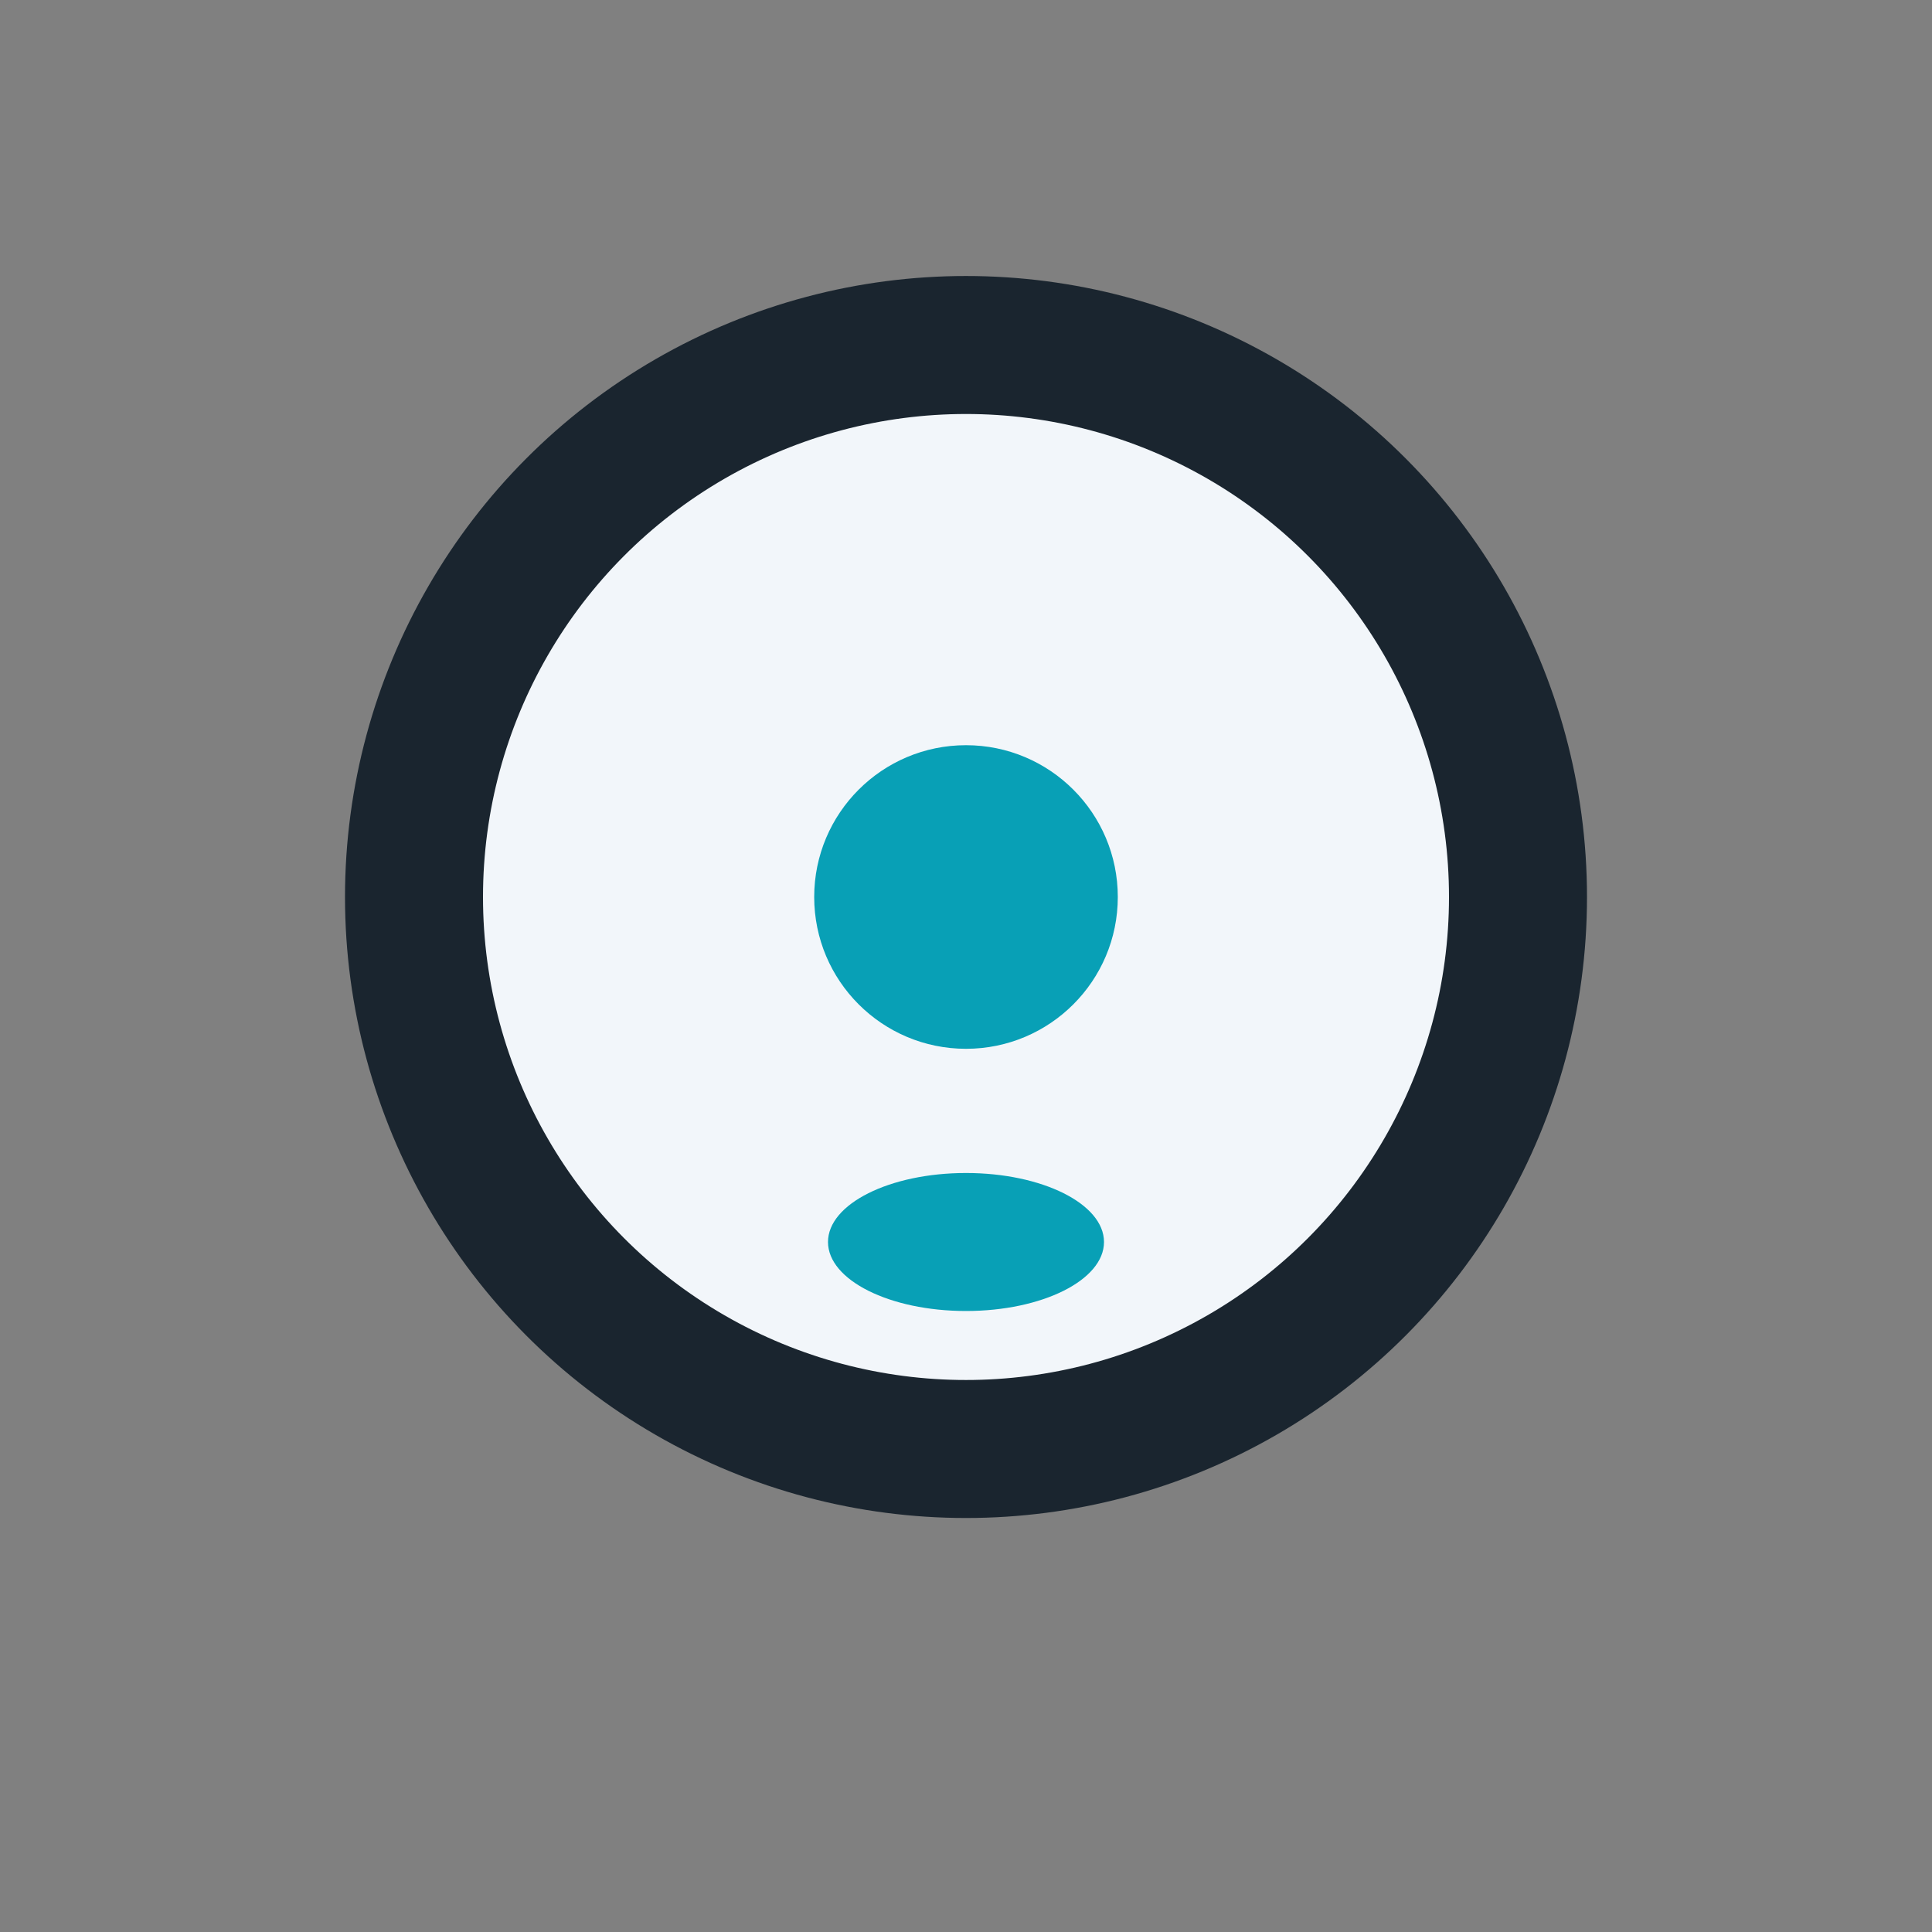 <?xml version="1.0" encoding="UTF-8"?>
<svg xmlns="http://www.w3.org/2000/svg" width="28" height="28" viewBox="0 0 28 28"><rect x="0" y="0" width="28" height="28" fill="#808080" stroke="none"/><circle cx="14" cy="13" r="8" fill="#F2F6FA" stroke="#1A252F" stroke-width="2"/><ellipse cx="14" cy="18" rx="2" ry="1" fill="#08A0B6"/><circle cx="14" cy="13" r="2.2" fill="#08A0B6"/></svg>